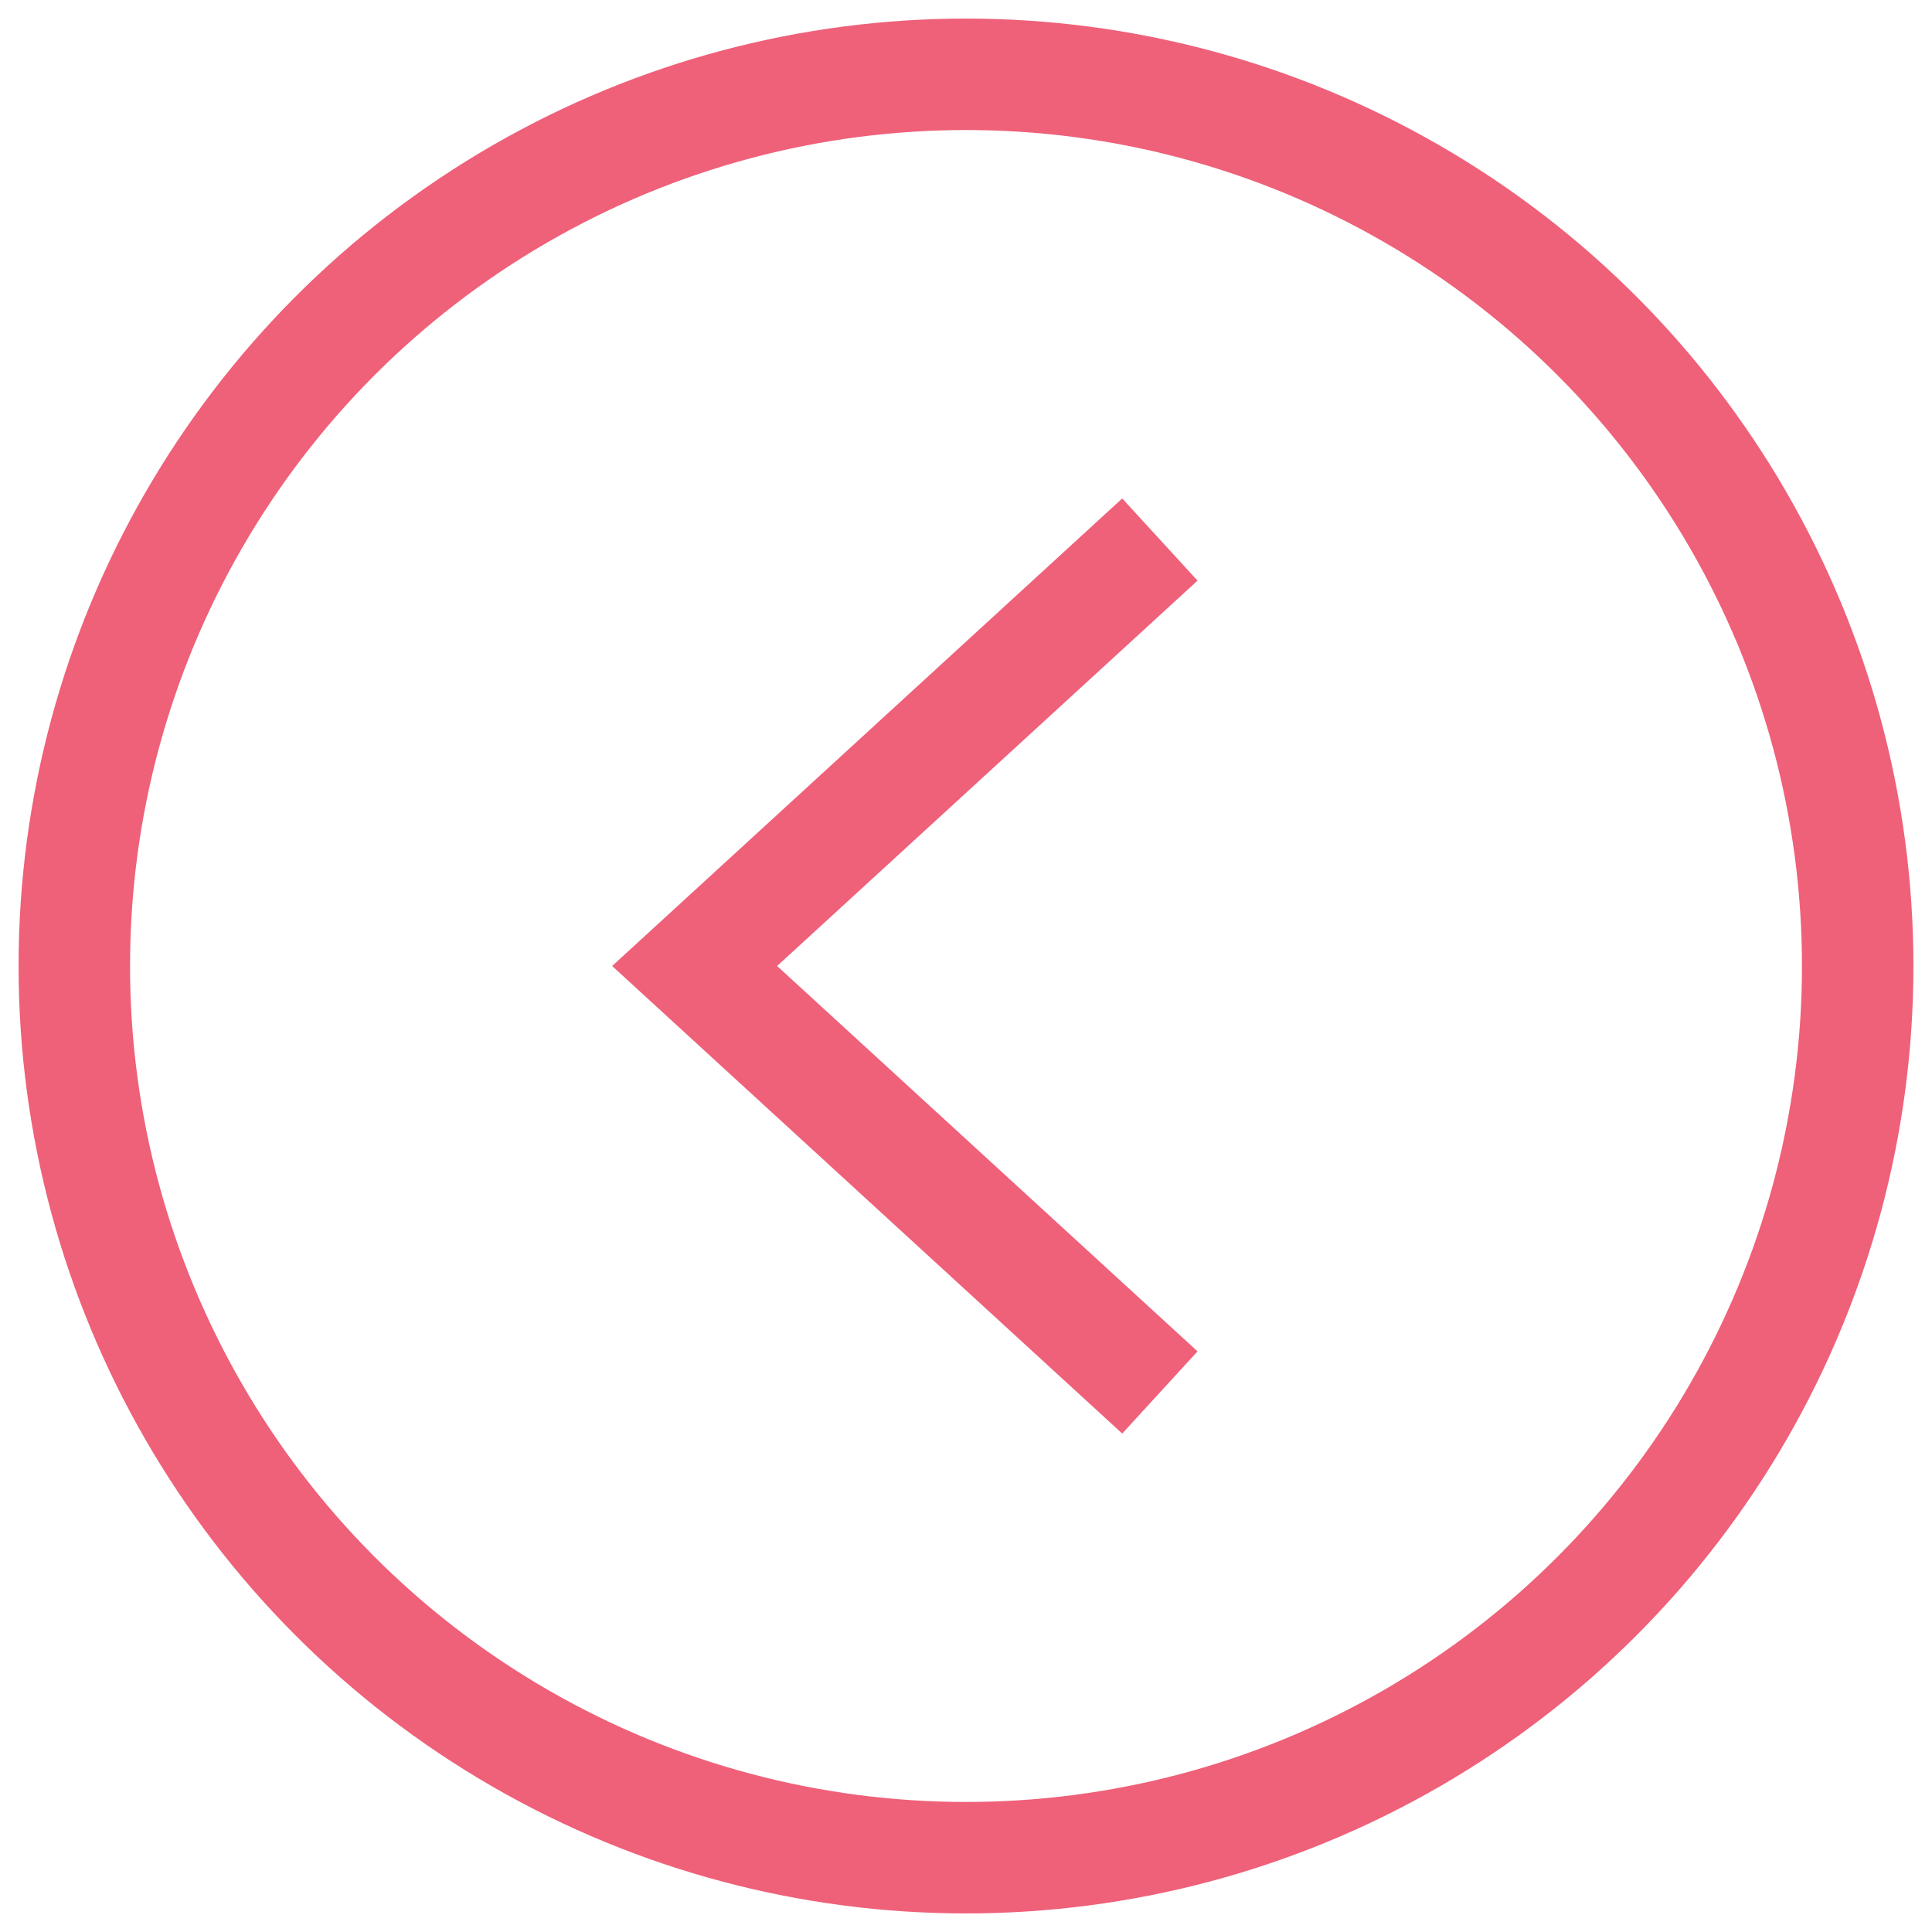 <svg width="26" height="26" viewBox="0 0 26 26" fill="none" xmlns="http://www.w3.org/2000/svg">
<path d="M15.609 7.261L9.348 13L15.609 18.739" stroke="#EF6079" stroke-width="1.5"/>
<circle cx="13" cy="13" r="12" transform="rotate(-180 13 13)" stroke="#EF6079" stroke-width="1.5"/>
</svg>
